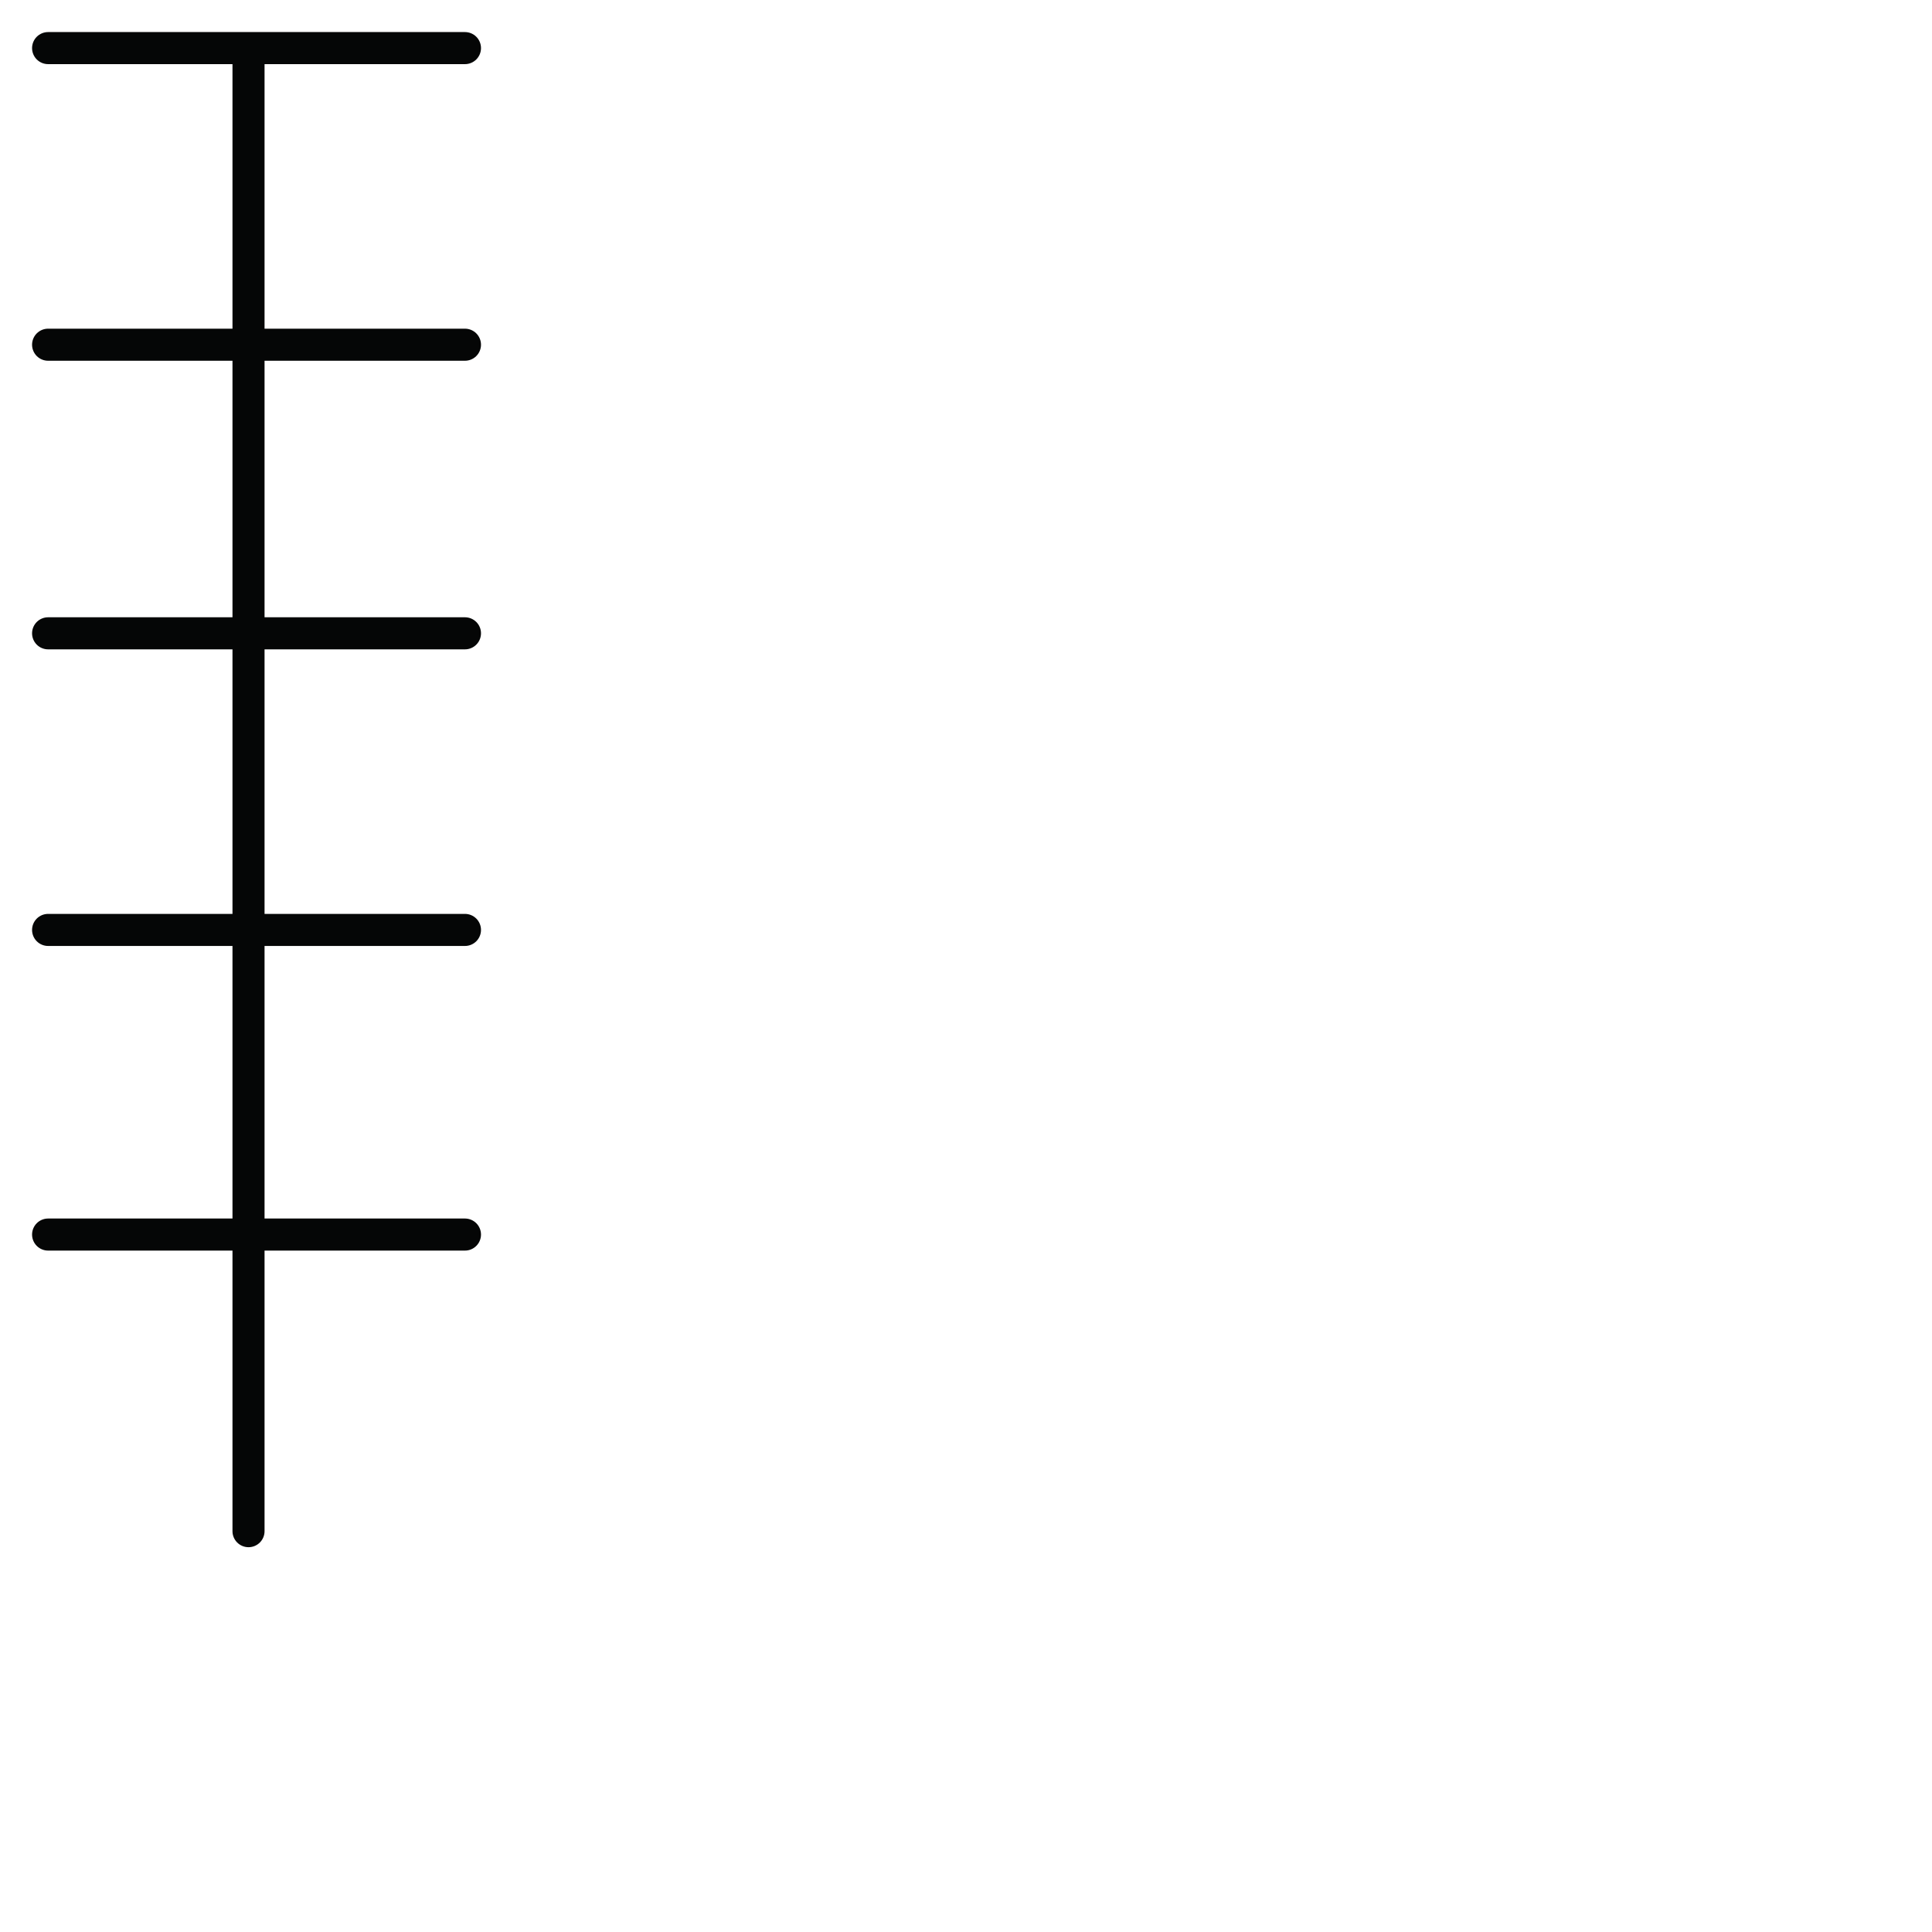 <?xml version="1.0" encoding="utf-8"?>
<!-- Generator: Adobe Illustrator 24.1.2, SVG Export Plug-In . SVG Version: 6.00 Build 0)  -->
<svg version="1.1" id="Ebene_1" xmlns="http://www.w3.org/2000/svg" xmlns:xlink="http://www.w3.org/1999/xlink" x="0px" y="0px"
	 viewBox="0 0 24.1 24.1" style="enable-background:new 0 0 24.1 24.1;" xml:space="preserve">
<style type="text/css">
	.st0{fill:none;stroke:#050606;stroke-width:0.4;stroke-linecap:round;stroke-linejoin:round;}
</style>
<g>
	<polyline class="st0" points="3.1,0.6 3.1,0.6 0.6,0.6 3.1,0.6 5.8,0.6 3.1,0.6 0.6,0.6 3.1,0.6 5.8,0.6 3.1,0.6 3.1,4.3 3.1,0.6 
		3.1,4.3 3.1,4.3 	"/>
	<polyline class="st0" points="3.1,4.3 3.1,4.3 0.6,4.3 3.1,4.3 5.8,4.3 3.1,4.3 0.6,4.3 3.1,4.3 5.8,4.3 3.1,4.3 3.1,7.9 3.1,4.3 
		3.1,7.9 3.1,7.9 	"/>
	<polyline class="st0" points="3.1,7.9 3.1,7.9 0.6,7.9 3.1,7.9 5.8,7.9 3.1,7.9 0.6,7.9 3.1,7.9 5.8,7.9 3.1,7.9 3.1,11.6 3.1,7.9 
		3.1,11.6 3.1,11.6 	"/>
	<polyline class="st0" points="3.1,11.6 3.1,11.6 0.6,11.6 3.1,11.6 5.8,11.6 3.1,11.6 0.6,11.6 3.1,11.6 5.8,11.6 3.1,11.6 
		3.1,15.3 3.1,11.6 3.1,15.3 3.1,15.3 	"/>
	<polyline class="st0" points="3.1,15.4 3.1,15.4 0.6,15.4 3.1,15.4 5.8,15.4 3.1,15.4 0.6,15.4 3.1,15.4 5.8,15.4 3.1,15.4 
		3.1,19.1 3.1,15.4 3.1,19.1 3.1,19.1 	"/>
</g>
</svg>
